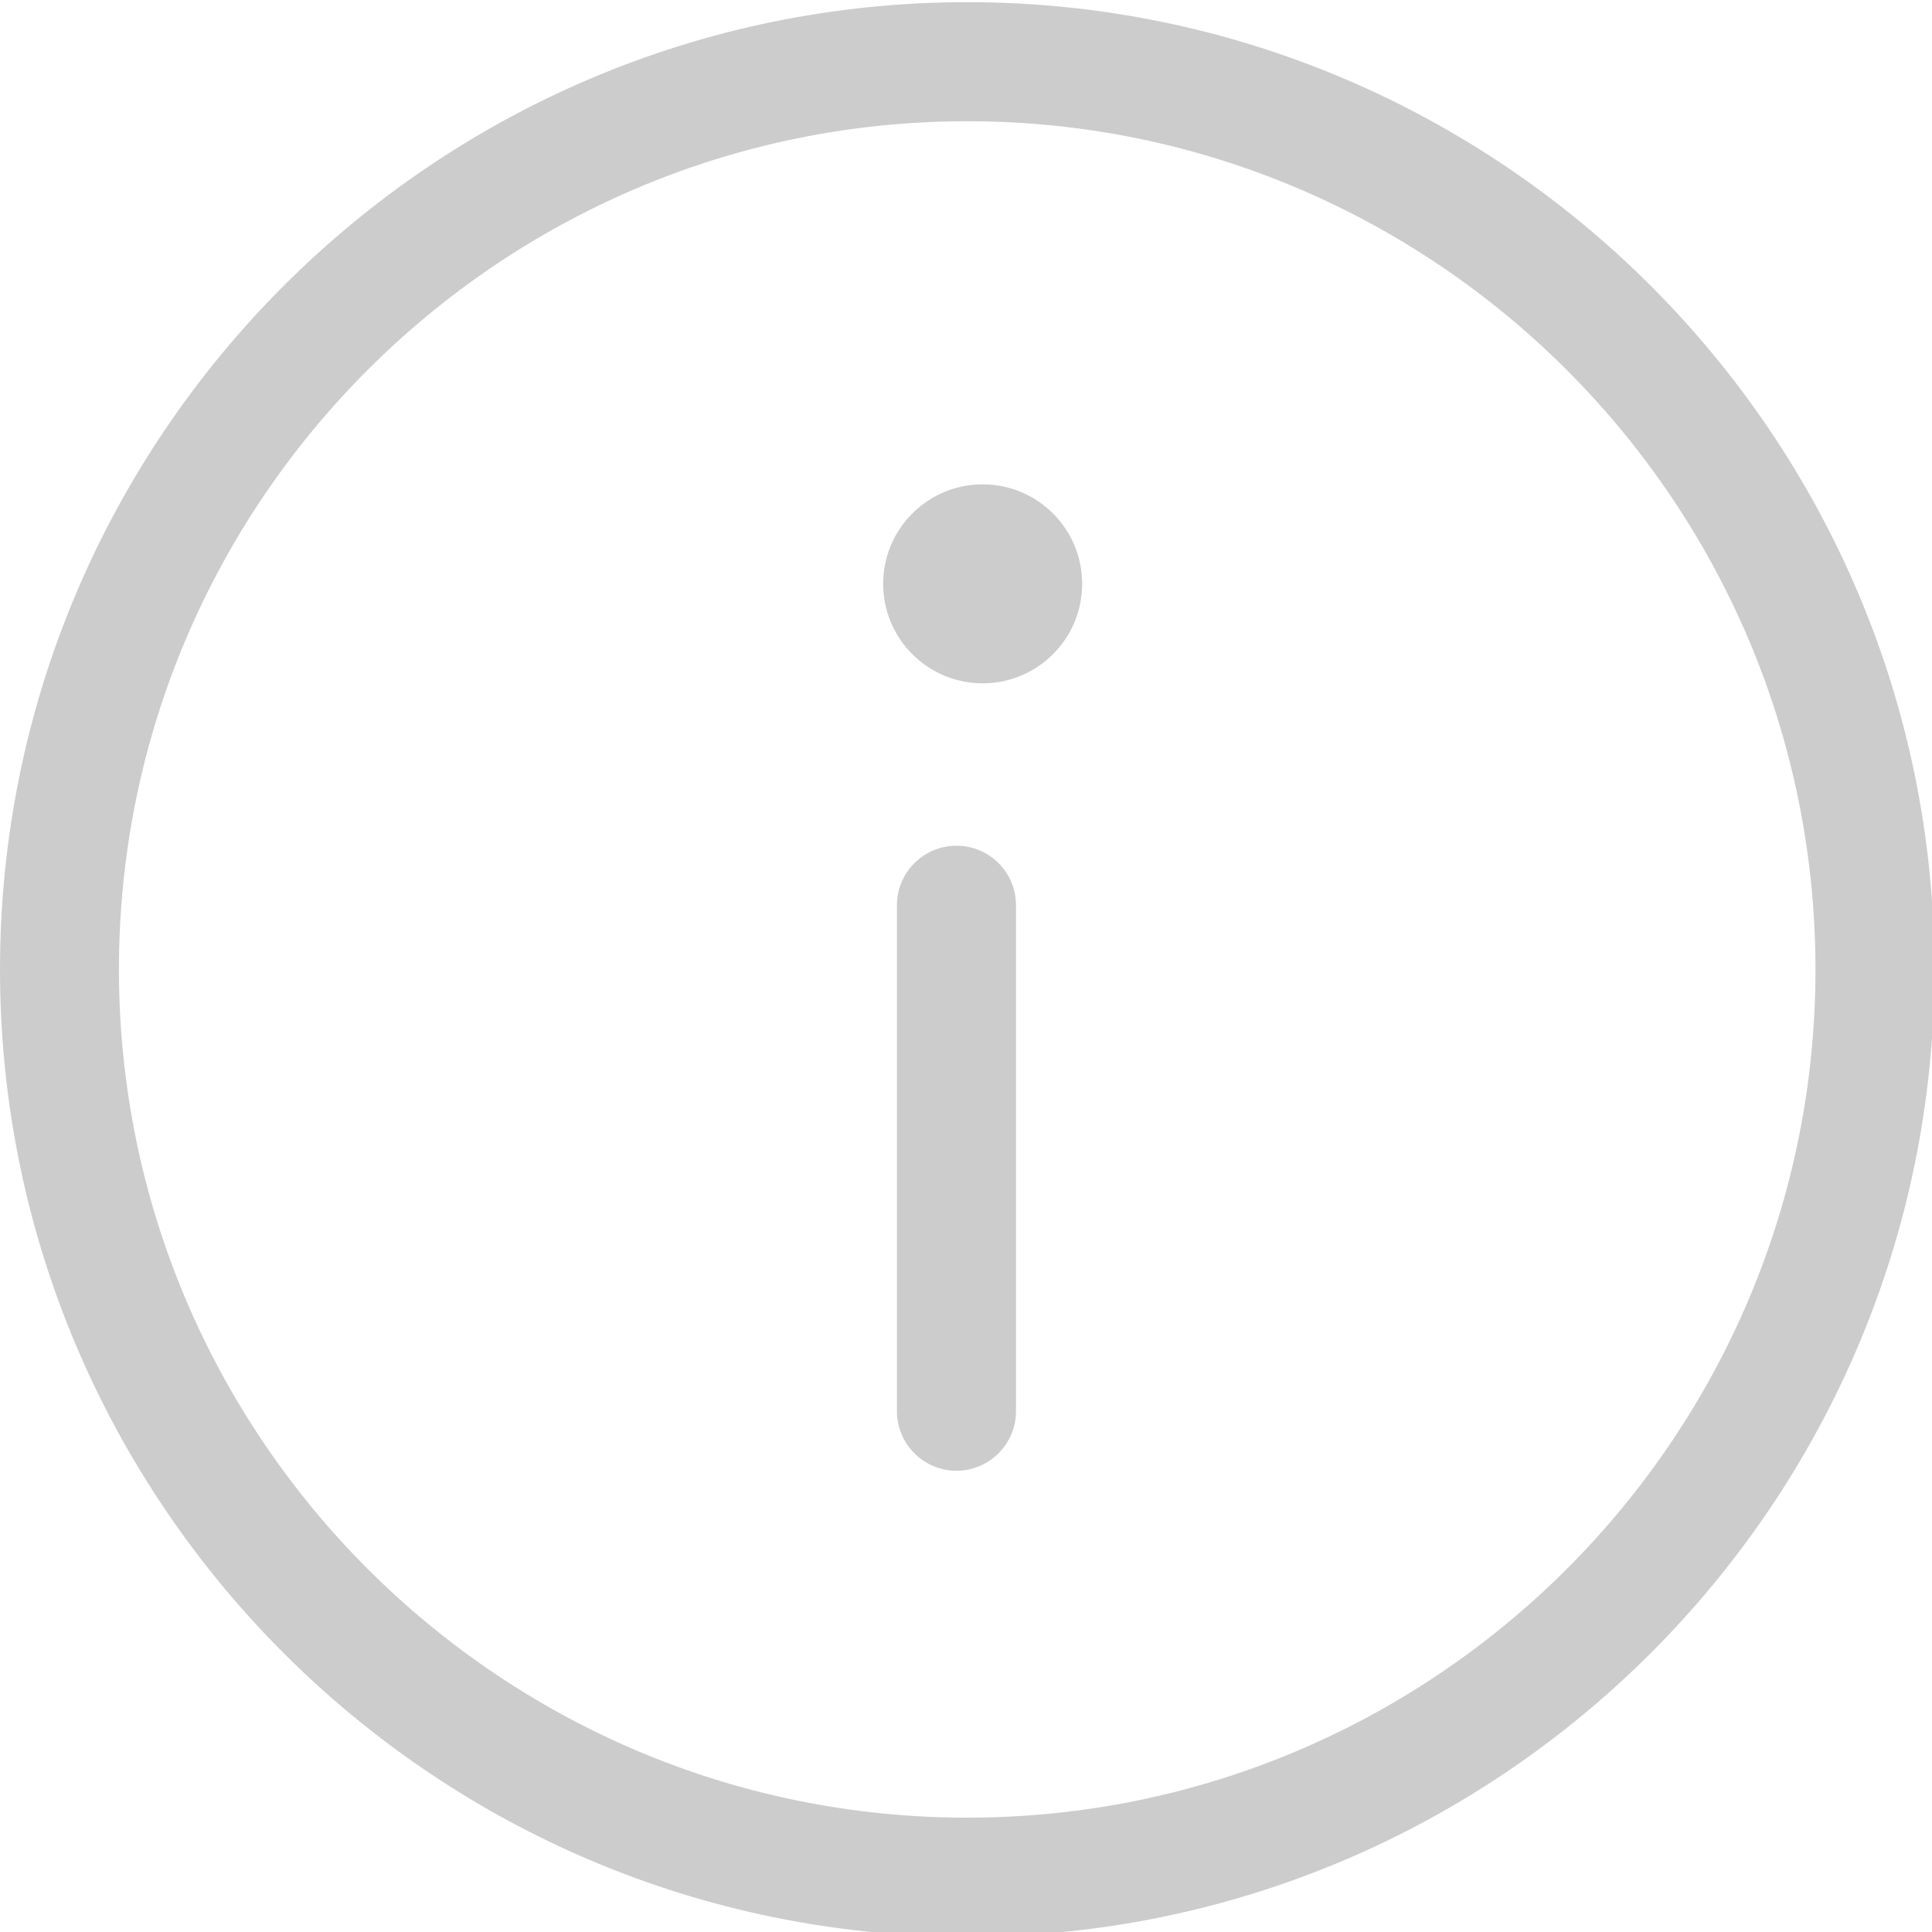 <?xml version="1.0" encoding="utf-8"?>
<!-- Generator: Adobe Illustrator 17.0.0, SVG Export Plug-In . SVG Version: 6.00 Build 0)  -->
<!DOCTYPE svg PUBLIC "-//W3C//DTD SVG 1.1//EN" "http://www.w3.org/Graphics/SVG/1.1/DTD/svg11.dtd">
<svg version="1.1" id="Layer_1" xmlns="http://www.w3.org/2000/svg" xmlns:xlink="http://www.w3.org/1999/xlink" x="0px" y="0px"
	 width="16px" height="16px" viewBox="0 0 16 16" enable-background="new 0 0 16 16" xml:space="preserve">
<g display="none">
	<path display="inline" fill="#CCCCCC" d="M8,0.058c-4.387,0-7.943,3.555-7.943,7.943c0,4.387,3.556,7.942,7.943,7.942
		c4.389,0,7.943-3.556,7.943-7.942C15.943,3.614,12.389,0.058,8,0.058z M8,15.077c-3.907,0-7.074-3.166-7.074-7.074
		c0-3.909,3.168-7.074,7.074-7.074c3.908,0,7.075,3.166,7.075,7.074C15.074,11.908,11.907,15.077,8,15.077z M5.621,11.437h1.293
		v2.143H5.621V11.437z M7.581,11.437h1.293v2.143H7.581V11.437z M9.508,11.437h1.293v2.143H9.508V11.437z M9.056,8.485
		c0,0.365-0.298,0.663-0.662,0.663c-0.351,0-0.64-0.274-0.661-0.621L5.398,5.619l2.997,2.204C8.758,7.824,9.056,8.12,9.056,8.485z
		 M4.236,9.587l0.574,0.574l-1.077,1.077l-0.574-0.575L4.236,9.587z M3.736,7.583H2.214V6.771h1.523V7.583z M4.064,3.16L5.14,4.238
		L4.566,4.811L3.489,3.734L4.064,3.16z M8.406,3.532H7.594V2.009h0.812V3.532z M11.707,5.119l-0.575-0.574l1.078-1.077l0.574,0.574
		L11.707,5.119z M14.02,6.771v0.812h-1.522V6.771H14.02z M11.984,9.75l1.078,1.077L12.489,11.4l-1.078-1.077L11.984,9.75z"/>
</g>
<path display="none" fill="#CCCCCC" d="M12.804,11.437l-2.547-1.274c-0.24-0.12-0.39-0.362-0.39-0.631V8.631
	c0.061-0.075,0.125-0.16,0.192-0.254c0.33-0.467,0.595-0.986,0.788-1.546c0.376-0.173,0.621-0.545,0.621-0.965V4.8
	c0-0.257-0.096-0.506-0.267-0.7V2.682c0.015-0.147,0.074-1.02-0.558-1.74C10.094,0.317,9.206,0,8,0S5.906,0.317,5.358,0.941
	C4.726,1.662,4.785,2.535,4.8,2.682V4.1C4.629,4.294,4.533,4.543,4.533,4.8v1.067c0,0.325,0.147,0.627,0.399,0.829
	c0.244,0.967,0.755,1.696,0.934,1.93v0.882c0,0.258-0.141,0.495-0.367,0.619l-2.379,1.298c-0.774,0.422-1.254,1.231-1.254,2.112
	V14.4C1.867,15.666,5.879,16,8,16s6.133-0.334,6.133-1.6v-0.811C14.133,12.672,13.624,11.847,12.804,11.437z M13.6,14.4
	c0,0.362-1.977,1.067-5.6,1.067S2.4,14.762,2.4,14.4v-0.863c0-0.686,0.374-1.316,0.976-1.644l2.379-1.298
	C6.153,10.378,6.4,9.961,6.4,9.508V8.436L6.338,8.362c-0.006-0.008-0.66-0.798-0.909-1.884L5.404,6.373L5.313,6.314
	c-0.154-0.1-0.247-0.267-0.247-0.447V4.8c0-0.15,0.063-0.289,0.179-0.393l0.088-0.079V2.667L5.331,2.632
	C5.33,2.625,5.239,1.885,5.759,1.293C6.201,0.789,6.955,0.533,8,0.533c1.041,0,1.794,0.254,2.236,0.754
	c0.519,0.587,0.433,1.338,0.433,1.344l-0.002,1.696l0.088,0.079C10.87,4.511,10.933,4.65,10.933,4.8v1.067
	c0,0.233-0.153,0.437-0.379,0.506l-0.133,0.041l-0.043,0.132C10.2,7.101,9.946,7.613,9.623,8.069C9.544,8.182,9.467,8.281,9.4,8.357
	L9.333,8.433v1.1c0,0.472,0.262,0.896,0.684,1.107l2.547,1.274c0.638,0.319,1.035,0.961,1.035,1.675V14.4z"/>
<g>
	<g>
		<path fill="#CCCCCC" d="M8.01,0.018C3.594,0.018,0,3.612,0,8.029s3.594,8.01,8.01,8.01s8.01-3.593,8.01-8.01
			S12.427,0.018,8.01,0.018z M8.01,15.053c-3.873,0-7.025-3.151-7.025-7.025S4.137,1.004,8.01,1.004s7.025,3.151,7.025,7.025
			S11.884,15.053,8.01,15.053z"/>
		<circle fill="#CCCCCC" cx="8.138" cy="4.835" r="0.824"/>
		<path fill="#CCCCCC" d="M7.921,7.004c-0.272,0-0.493,0.221-0.493,0.493v4.19c0,0.272,0.221,0.493,0.493,0.493
			s0.493-0.221,0.493-0.493v-4.19C8.414,7.224,8.193,7.004,7.921,7.004z"/>
	</g>
</g>
</svg>
